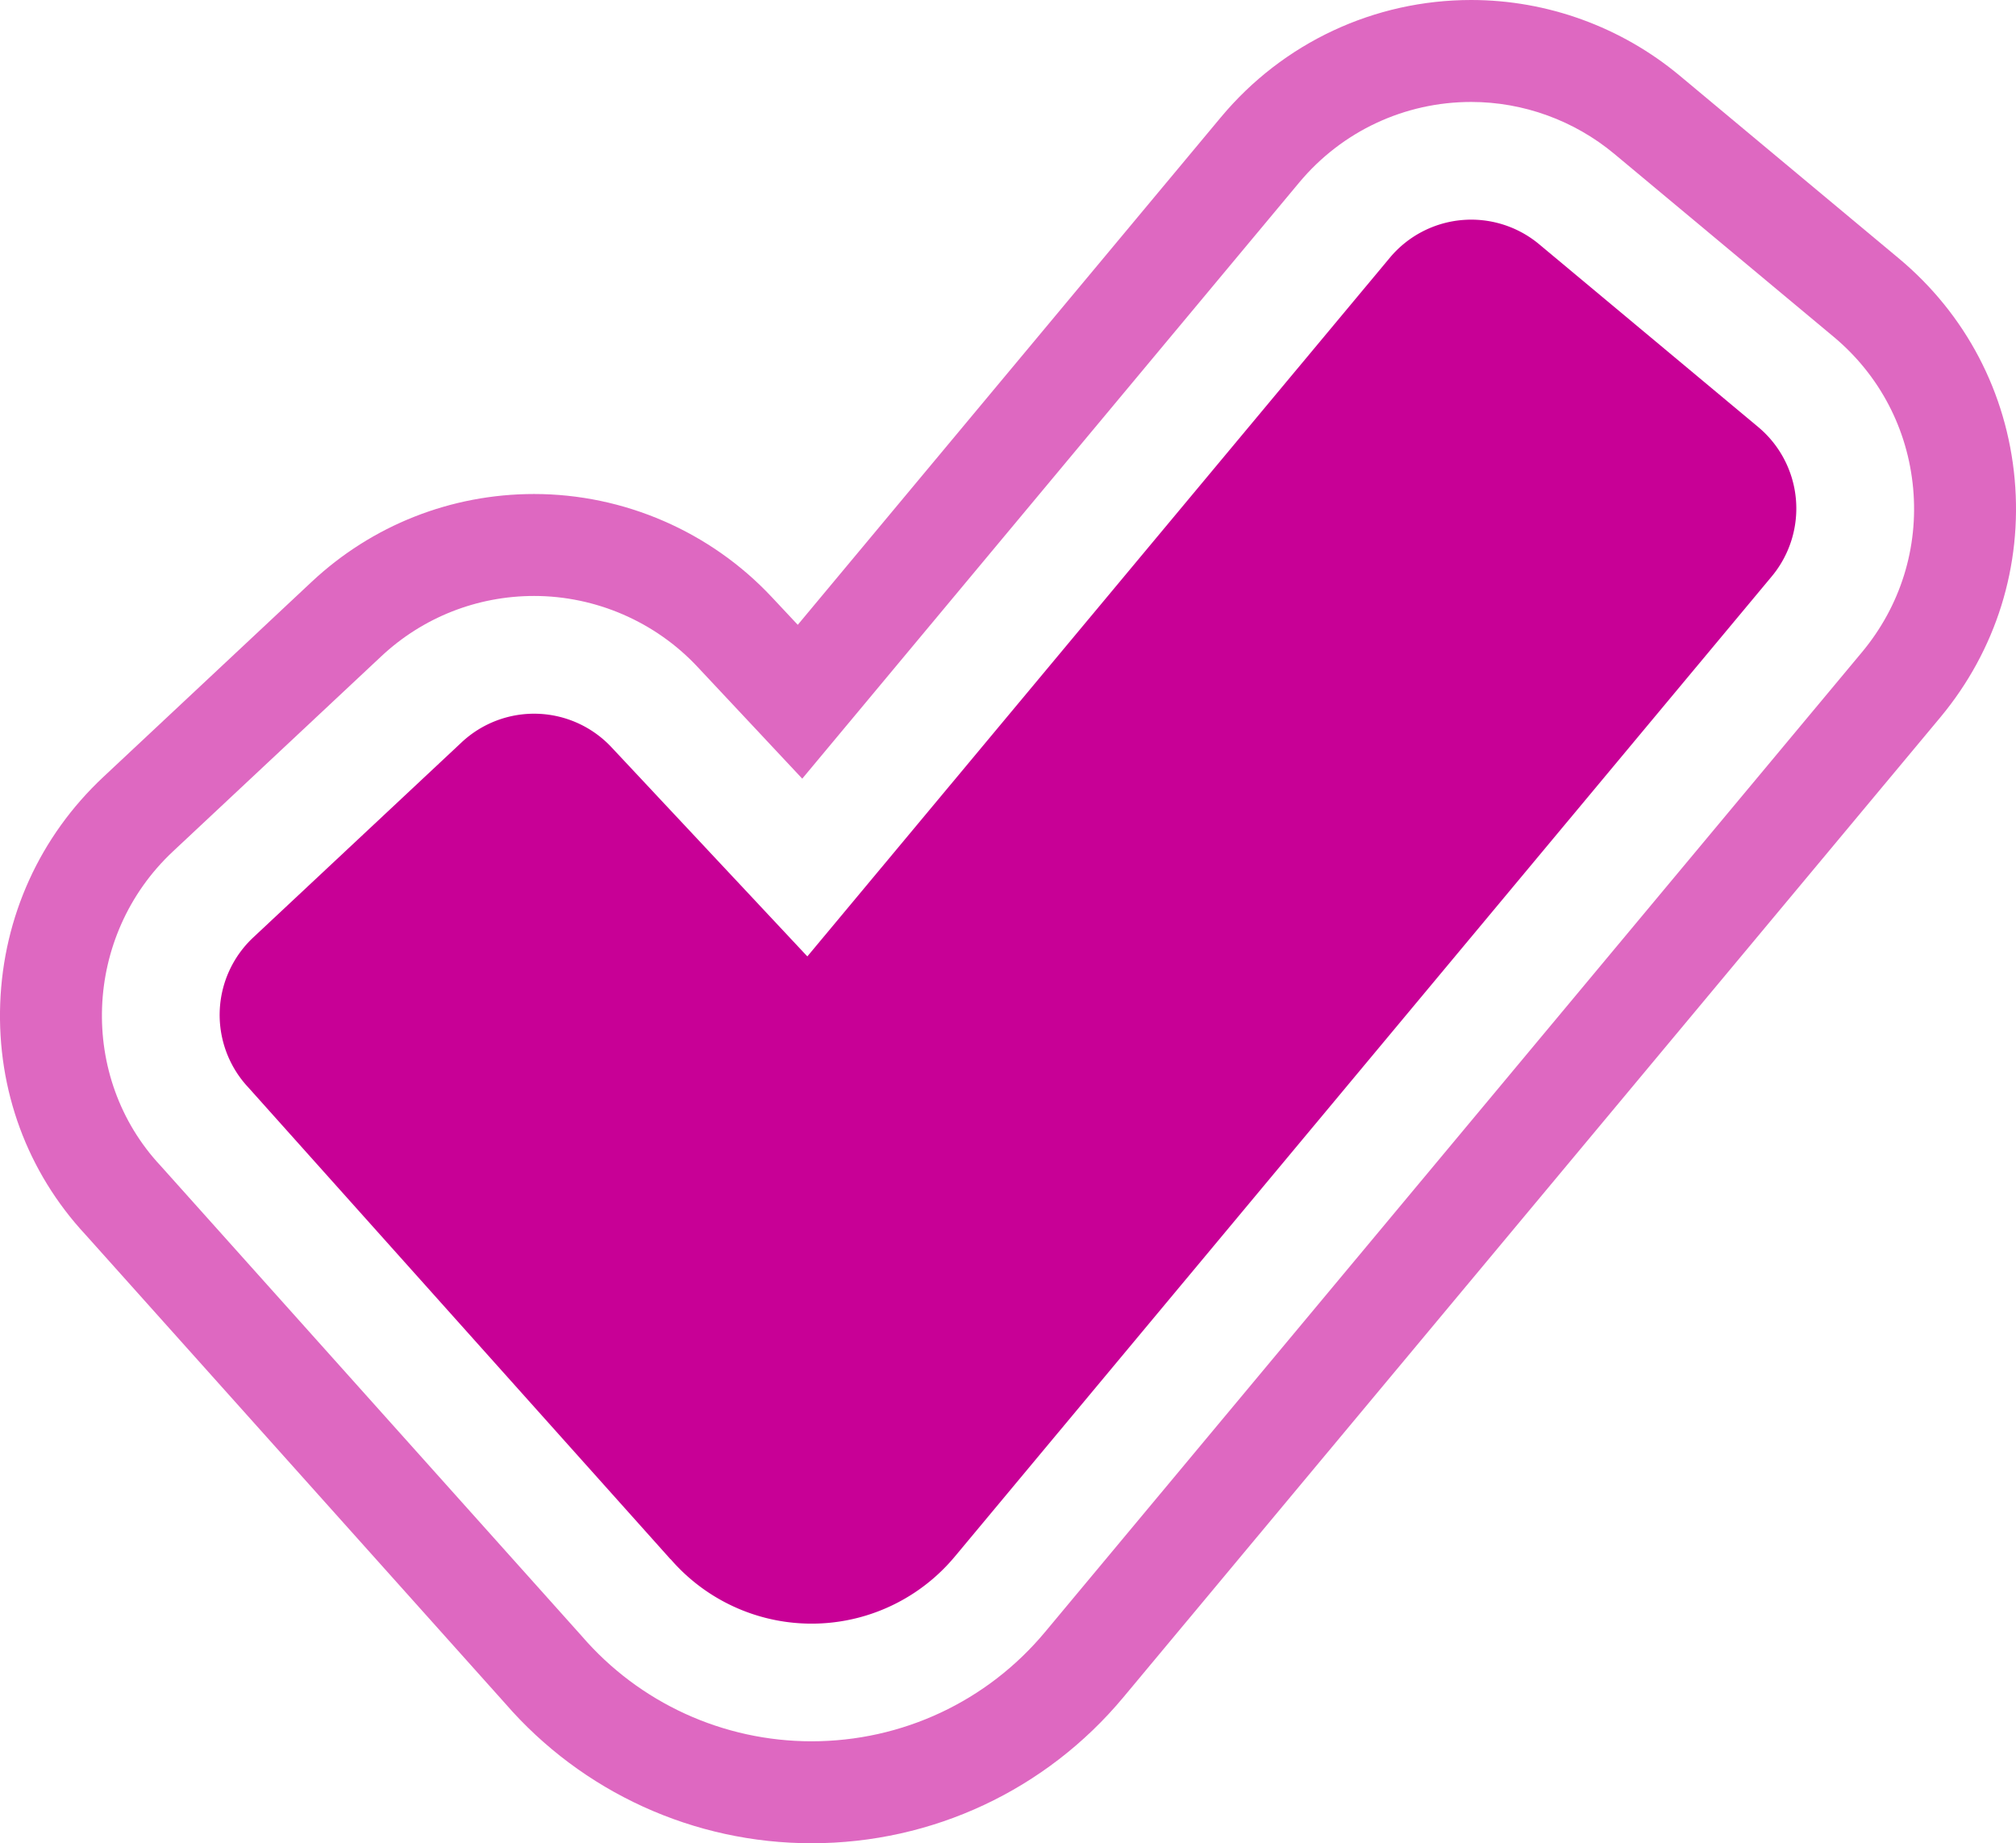 <svg xmlns="http://www.w3.org/2000/svg" width="39.556" height="36.159" viewBox="0 0 39.556 36.159">
  <g transform="translate(2 2)">
    <g transform="translate(-0.5 -0.5)" fill="none" opacity="0.59">
      <path d="M14.424,32.659a5.954,5.954,0,0,1-4.512-2.065L1.652,21.37A4.384,4.384,0,0,1,1.892,15.2L5.98,11.376a4.39,4.39,0,0,1,6.2.205l2.056,2.194,9.753-11.7a4.387,4.387,0,0,1,6.182-.56l4.3,3.587a4.389,4.389,0,0,1,.56,6.183L19.006,30.514A5.946,5.946,0,0,1,14.424,32.659Z" stroke="none"/>
      <path d="M 14.424 32.659 C 16.2 32.659 17.87 31.878 19.006 30.514 L 35.037 11.29 C 35.787 10.388 36.144 9.25 36.038 8.082 C 35.932 6.915 35.379 5.858 34.477 5.106 L 30.175 1.519 C 29.387 0.863 28.39 0.5 27.366 0.5 C 26.059 0.5 24.83 1.076 23.993 2.079 L 14.241 13.775 L 12.185 11.581 C 11.358 10.697 10.189 10.191 8.98 10.191 C 7.862 10.191 6.796 10.611 5.98 11.376 L 1.892 15.204 C 0.126 16.858 0.034 19.641 1.652 21.37 L 9.913 30.593 C 11.045 31.907 12.691 32.659 14.424 32.659 M 14.424 34.659 C 12.114 34.659 9.923 33.659 8.411 31.915 L 0.176 22.719 C -0.965 21.491 -1.558 19.882 -1.496 18.185 C -1.433 16.482 -0.715 14.905 0.525 13.744 L 4.613 9.916 C 5.799 8.804 7.35 8.191 8.98 8.191 C 10.742 8.191 12.442 8.929 13.645 10.215 L 14.153 10.757 L 22.457 0.798 C 23.676 -0.663 25.465 -1.5 27.366 -1.5 C 28.855 -1.5 30.307 -0.974 31.455 -0.018 L 35.758 3.57 C 37.069 4.663 37.876 6.202 38.03 7.901 C 38.183 9.599 37.666 11.256 36.574 12.569 L 20.542 31.795 C 19.026 33.615 16.796 34.659 14.424 34.659 Z" stroke="none" fill="#C80096"/>
    </g>
    <path d="M10.767,28.2,2.481,18.942A2.081,2.081,0,0,1,2.578,16l4.089-3.828a2.081,2.081,0,0,1,2.943.1l3.84,4.1,11.424-13.7A2.081,2.081,0,0,1,27.807,2.4l4.3,3.587a2.082,2.082,0,0,1,.265,2.931L16.343,28.146a3.658,3.658,0,0,1-5.576.05" transform="translate(0.391 0.39)" fill="#C80096" stroke="rgba(0,0,0,0)" stroke-width="1"/>
  </g>
</svg>
